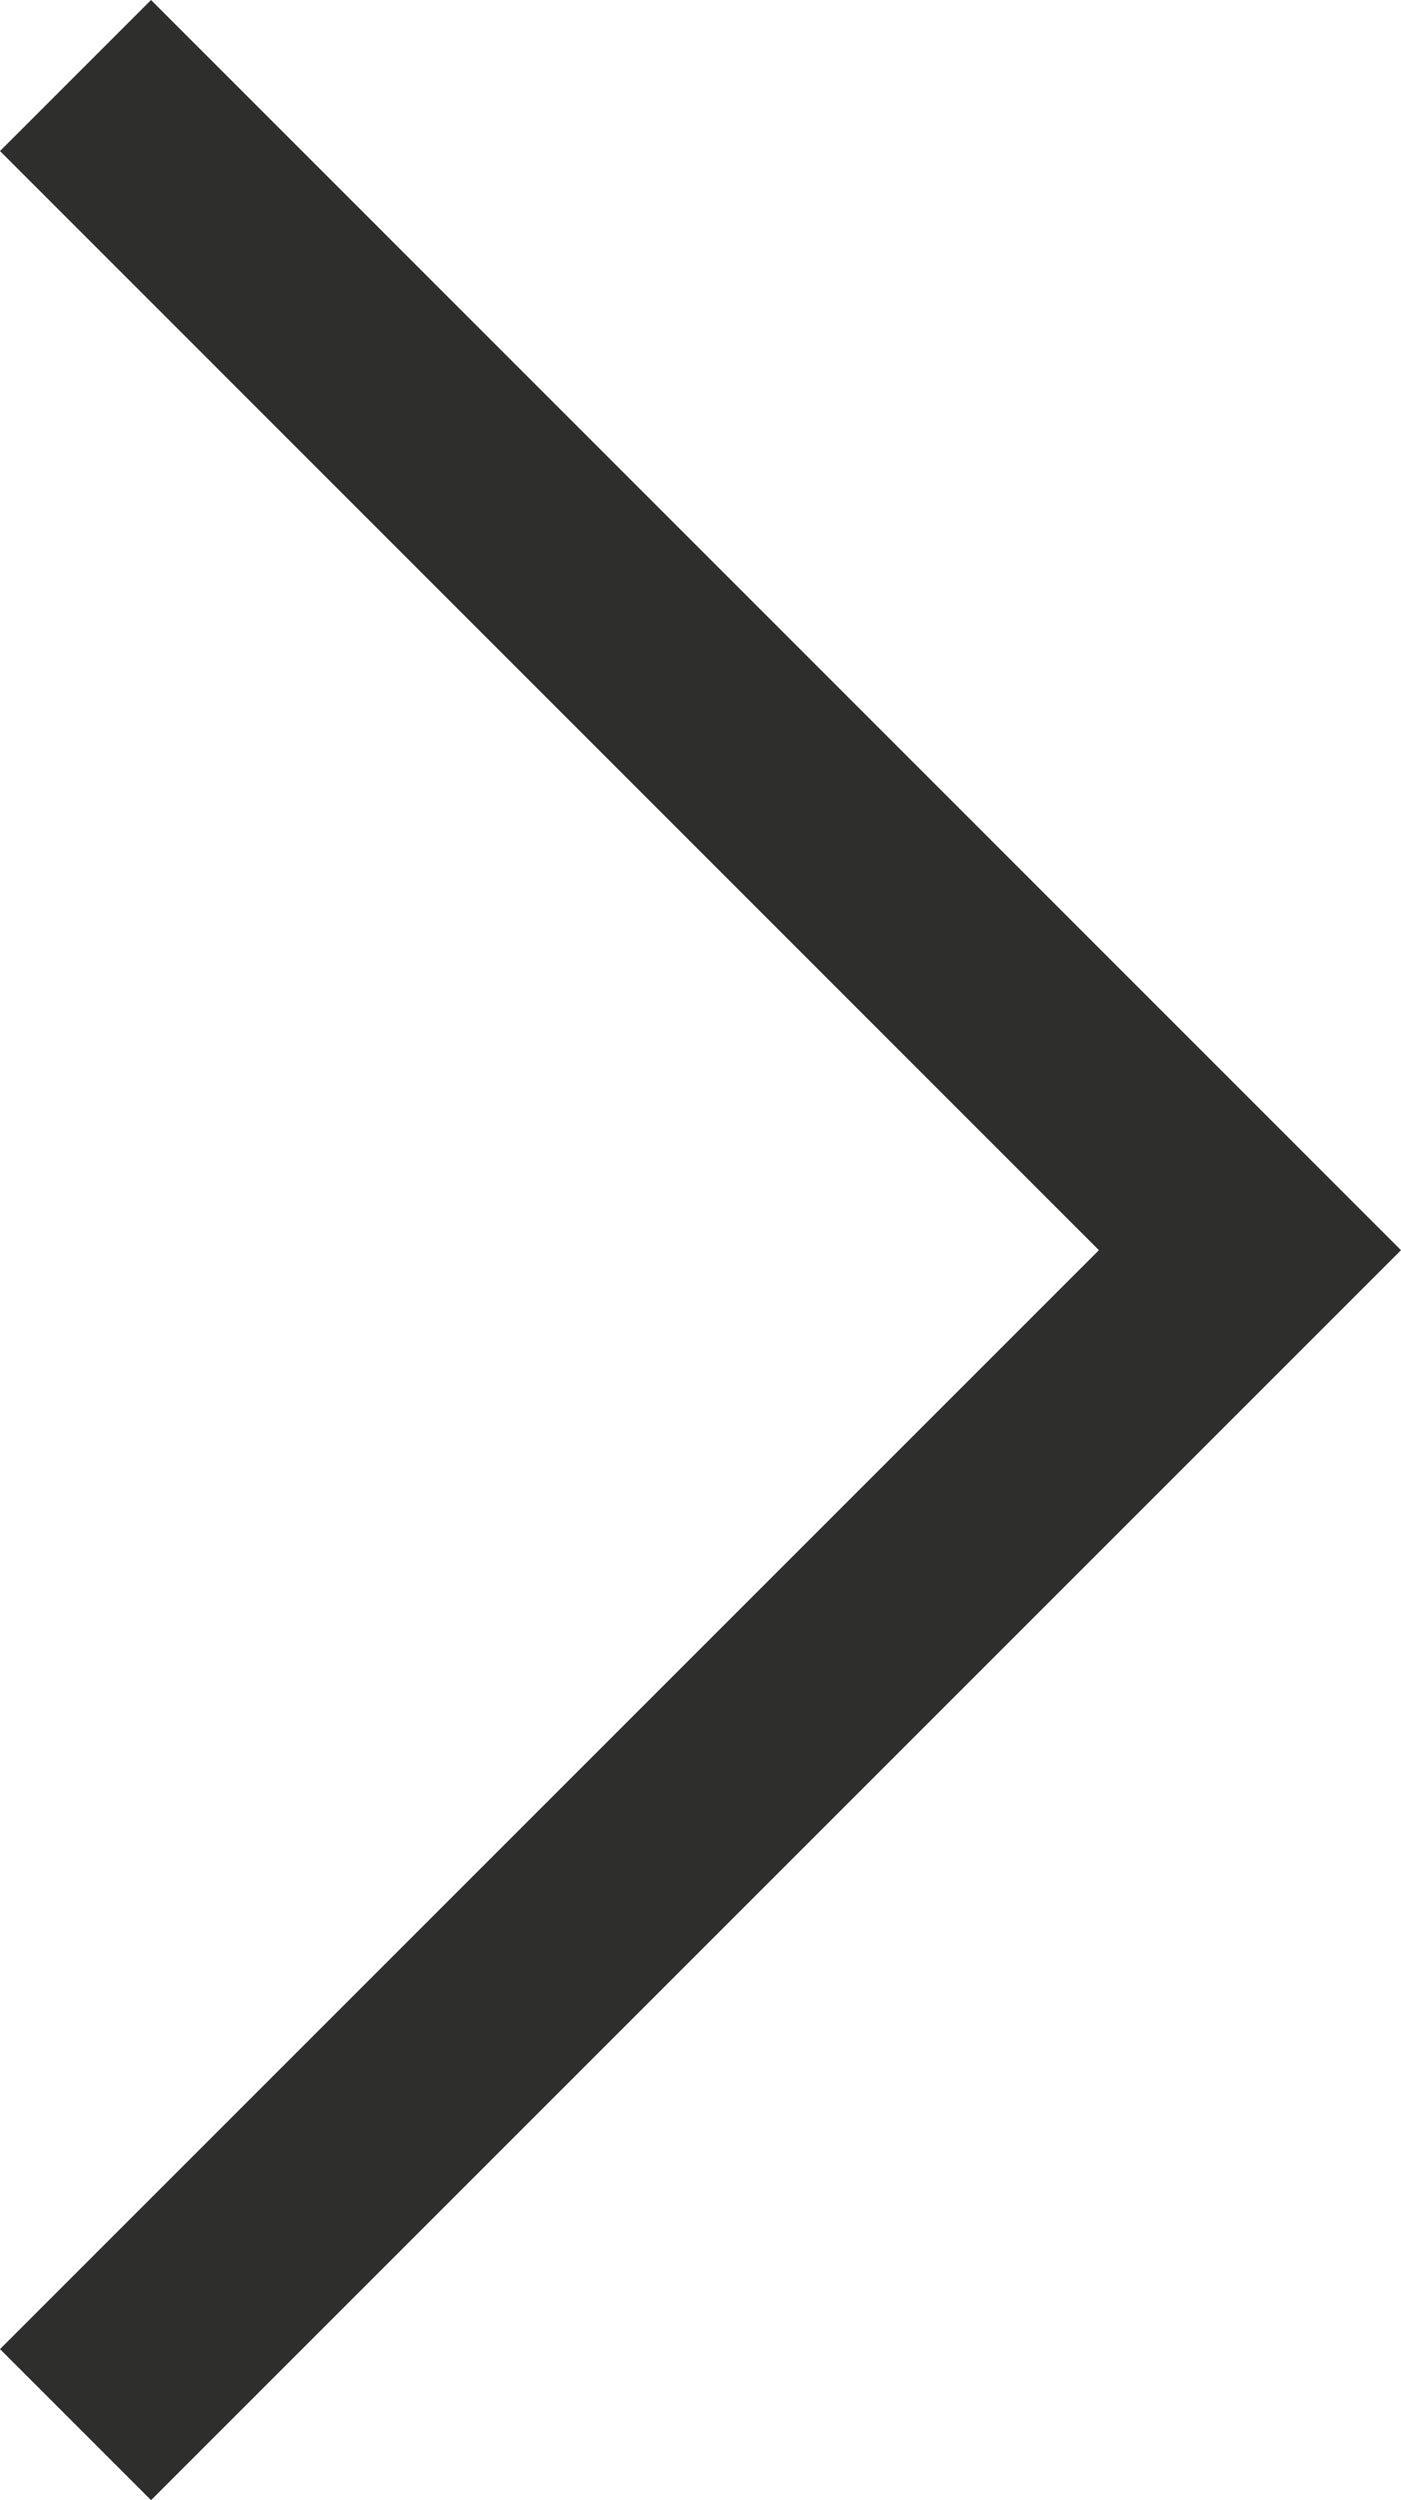 <?xml version="1.0" encoding="UTF-8"?>
<svg xmlns="http://www.w3.org/2000/svg" width="6.938" height="12.381" viewBox="0 0 6.938 12.381">
  <path id="Path" d="M0,11.633l.748.748L6.938,6.191.748,0,0,.748,5.442,6.191Z" fill="#2e2e2d"></path>
</svg>

